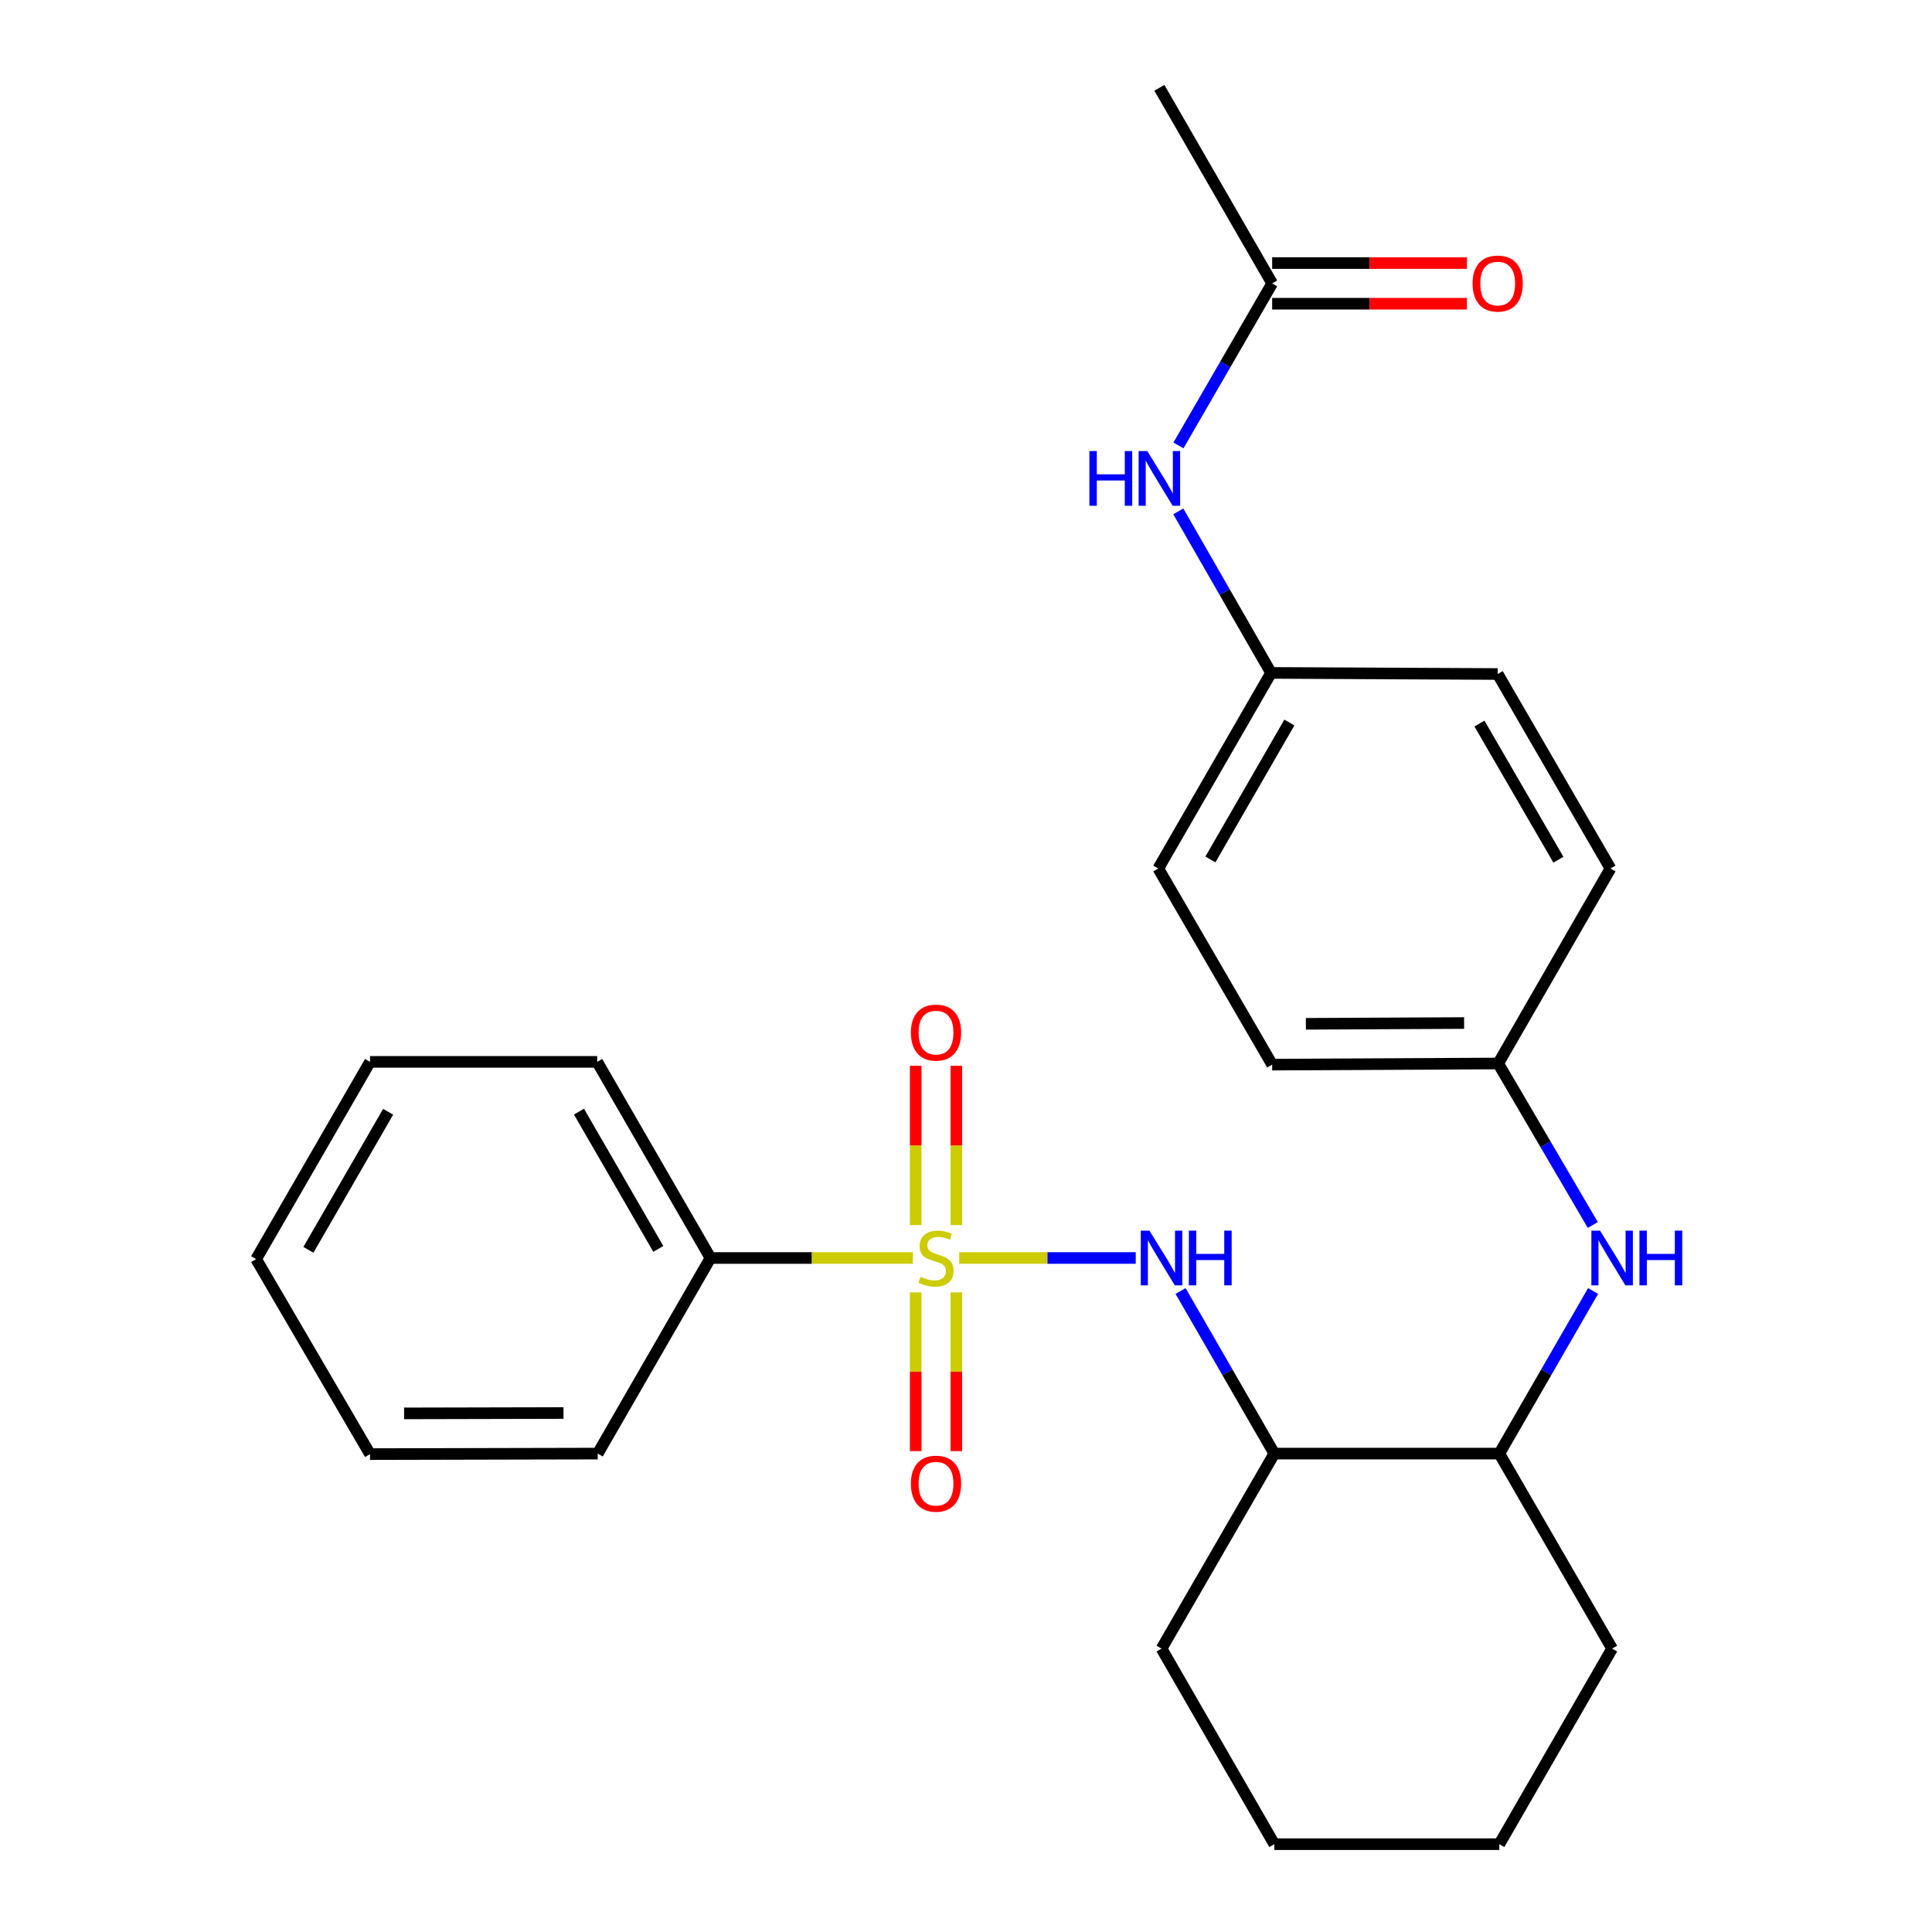 <?xml version='1.0' encoding='iso-8859-1'?>
<svg version='1.1' baseProfile='full'
              xmlns='http://www.w3.org/2000/svg'
                      xmlns:rdkit='http://www.rdkit.org/xml'
                      xmlns:xlink='http://www.w3.org/1999/xlink'
                  xml:space='preserve'
width='1000px' height='1000px' viewBox='0 0 1000 1000'>
<!-- END OF HEADER -->
<rect style='opacity:1.0;fill:#FFFFFF;stroke:none' width='1000' height='1000' x='0' y='0'> </rect>
<path class='bond-0' d='M 496.48,651.133 L 542.165,651.133' style='fill:none;fill-rule:evenodd;stroke:#CCCC00;stroke-width:6px;stroke-linecap:butt;stroke-linejoin:miter;stroke-opacity:1' />
<path class='bond-0' d='M 542.165,651.133 L 587.851,651.133' style='fill:none;fill-rule:evenodd;stroke:#0000FF;stroke-width:6px;stroke-linecap:butt;stroke-linejoin:miter;stroke-opacity:1' />
<path class='bond-2' d='M 495,634.095 L 495,592.871' style='fill:none;fill-rule:evenodd;stroke:#CCCC00;stroke-width:6px;stroke-linecap:butt;stroke-linejoin:miter;stroke-opacity:1' />
<path class='bond-2' d='M 495,592.871 L 495,551.647' style='fill:none;fill-rule:evenodd;stroke:#FF0000;stroke-width:6px;stroke-linecap:butt;stroke-linejoin:miter;stroke-opacity:1' />
<path class='bond-2' d='M 473.964,634.095 L 473.964,592.871' style='fill:none;fill-rule:evenodd;stroke:#CCCC00;stroke-width:6px;stroke-linecap:butt;stroke-linejoin:miter;stroke-opacity:1' />
<path class='bond-2' d='M 473.964,592.871 L 473.964,551.647' style='fill:none;fill-rule:evenodd;stroke:#FF0000;stroke-width:6px;stroke-linecap:butt;stroke-linejoin:miter;stroke-opacity:1' />
<path class='bond-3' d='M 473.964,668.932 L 473.964,710.005' style='fill:none;fill-rule:evenodd;stroke:#CCCC00;stroke-width:6px;stroke-linecap:butt;stroke-linejoin:miter;stroke-opacity:1' />
<path class='bond-3' d='M 473.964,710.005 L 473.964,751.079' style='fill:none;fill-rule:evenodd;stroke:#FF0000;stroke-width:6px;stroke-linecap:butt;stroke-linejoin:miter;stroke-opacity:1' />
<path class='bond-3' d='M 495,668.932 L 495,710.005' style='fill:none;fill-rule:evenodd;stroke:#CCCC00;stroke-width:6px;stroke-linecap:butt;stroke-linejoin:miter;stroke-opacity:1' />
<path class='bond-3' d='M 495,710.005 L 495,751.079' style='fill:none;fill-rule:evenodd;stroke:#FF0000;stroke-width:6px;stroke-linecap:butt;stroke-linejoin:miter;stroke-opacity:1' />
<path class='bond-5' d='M 472.483,651.133 L 420.113,651.133' style='fill:none;fill-rule:evenodd;stroke:#CCCC00;stroke-width:6px;stroke-linecap:butt;stroke-linejoin:miter;stroke-opacity:1' />
<path class='bond-5' d='M 420.113,651.133 L 367.742,651.133' style='fill:none;fill-rule:evenodd;stroke:#000000;stroke-width:6px;stroke-linecap:butt;stroke-linejoin:miter;stroke-opacity:1' />
<path class='bond-1' d='M 611.058,668.215 L 635.321,710.295' style='fill:none;fill-rule:evenodd;stroke:#0000FF;stroke-width:6px;stroke-linecap:butt;stroke-linejoin:miter;stroke-opacity:1' />
<path class='bond-1' d='M 635.321,710.295 L 659.585,752.376' style='fill:none;fill-rule:evenodd;stroke:#000000;stroke-width:6px;stroke-linecap:butt;stroke-linejoin:miter;stroke-opacity:1' />
<path class='bond-6' d='M 659.585,752.376 L 776.043,752.376' style='fill:none;fill-rule:evenodd;stroke:#000000;stroke-width:6px;stroke-linecap:butt;stroke-linejoin:miter;stroke-opacity:1' />
<path class='bond-16' d='M 659.585,752.376 L 601.209,853.315' style='fill:none;fill-rule:evenodd;stroke:#000000;stroke-width:6px;stroke-linecap:butt;stroke-linejoin:miter;stroke-opacity:1' />
<path class='bond-4' d='M 824.579,668.215 L 800.311,710.296' style='fill:none;fill-rule:evenodd;stroke:#0000FF;stroke-width:6px;stroke-linecap:butt;stroke-linejoin:miter;stroke-opacity:1' />
<path class='bond-4' d='M 800.311,710.296 L 776.043,752.376' style='fill:none;fill-rule:evenodd;stroke:#000000;stroke-width:6px;stroke-linecap:butt;stroke-linejoin:miter;stroke-opacity:1' />
<path class='bond-10' d='M 824.429,634.057 L 799.95,592.26' style='fill:none;fill-rule:evenodd;stroke:#0000FF;stroke-width:6px;stroke-linecap:butt;stroke-linejoin:miter;stroke-opacity:1' />
<path class='bond-10' d='M 799.95,592.26 L 775.471,550.463' style='fill:none;fill-rule:evenodd;stroke:#000000;stroke-width:6px;stroke-linecap:butt;stroke-linejoin:miter;stroke-opacity:1' />
<path class='bond-19' d='M 367.742,651.133 L 309.098,549.622' style='fill:none;fill-rule:evenodd;stroke:#000000;stroke-width:6px;stroke-linecap:butt;stroke-linejoin:miter;stroke-opacity:1' />
<path class='bond-19' d='M 340.731,646.43 L 299.68,575.372' style='fill:none;fill-rule:evenodd;stroke:#000000;stroke-width:6px;stroke-linecap:butt;stroke-linejoin:miter;stroke-opacity:1' />
<path class='bond-20' d='M 367.742,651.133 L 309.379,752.376' style='fill:none;fill-rule:evenodd;stroke:#000000;stroke-width:6px;stroke-linecap:butt;stroke-linejoin:miter;stroke-opacity:1' />
<path class='bond-18' d='M 776.043,752.376 L 834.431,853.315' style='fill:none;fill-rule:evenodd;stroke:#000000;stroke-width:6px;stroke-linecap:butt;stroke-linejoin:miter;stroke-opacity:1' />
<path class='bond-7' d='M 658.474,146.685 L 634.219,188.617' style='fill:none;fill-rule:evenodd;stroke:#000000;stroke-width:6px;stroke-linecap:butt;stroke-linejoin:miter;stroke-opacity:1' />
<path class='bond-7' d='M 634.219,188.617 L 609.964,230.549' style='fill:none;fill-rule:evenodd;stroke:#0000FF;stroke-width:6px;stroke-linecap:butt;stroke-linejoin:miter;stroke-opacity:1' />
<path class='bond-9' d='M 658.474,157.203 L 708.879,157.203' style='fill:none;fill-rule:evenodd;stroke:#000000;stroke-width:6px;stroke-linecap:butt;stroke-linejoin:miter;stroke-opacity:1' />
<path class='bond-9' d='M 708.879,157.203 L 759.284,157.203' style='fill:none;fill-rule:evenodd;stroke:#FF0000;stroke-width:6px;stroke-linecap:butt;stroke-linejoin:miter;stroke-opacity:1' />
<path class='bond-9' d='M 658.474,136.167 L 708.879,136.167' style='fill:none;fill-rule:evenodd;stroke:#000000;stroke-width:6px;stroke-linecap:butt;stroke-linejoin:miter;stroke-opacity:1' />
<path class='bond-9' d='M 708.879,136.167 L 759.284,136.167' style='fill:none;fill-rule:evenodd;stroke:#FF0000;stroke-width:6px;stroke-linecap:butt;stroke-linejoin:miter;stroke-opacity:1' />
<path class='bond-17' d='M 658.474,146.685 L 600.087,45.455' style='fill:none;fill-rule:evenodd;stroke:#000000;stroke-width:6px;stroke-linecap:butt;stroke-linejoin:miter;stroke-opacity:1' />
<path class='bond-8' d='M 609.886,264.686 L 633.894,306.49' style='fill:none;fill-rule:evenodd;stroke:#0000FF;stroke-width:6px;stroke-linecap:butt;stroke-linejoin:miter;stroke-opacity:1' />
<path class='bond-8' d='M 633.894,306.49 L 657.902,348.294' style='fill:none;fill-rule:evenodd;stroke:#000000;stroke-width:6px;stroke-linecap:butt;stroke-linejoin:miter;stroke-opacity:1' />
<path class='bond-12' d='M 775.471,550.463 L 833.577,449.537' style='fill:none;fill-rule:evenodd;stroke:#000000;stroke-width:6px;stroke-linecap:butt;stroke-linejoin:miter;stroke-opacity:1' />
<path class='bond-13' d='M 775.471,550.463 L 658.474,551.048' style='fill:none;fill-rule:evenodd;stroke:#000000;stroke-width:6px;stroke-linecap:butt;stroke-linejoin:miter;stroke-opacity:1' />
<path class='bond-13' d='M 757.816,529.515 L 675.919,529.924' style='fill:none;fill-rule:evenodd;stroke:#000000;stroke-width:6px;stroke-linecap:butt;stroke-linejoin:miter;stroke-opacity:1' />
<path class='bond-11' d='M 657.902,348.294 L 599.526,449.537' style='fill:none;fill-rule:evenodd;stroke:#000000;stroke-width:6px;stroke-linecap:butt;stroke-linejoin:miter;stroke-opacity:1' />
<path class='bond-11' d='M 667.369,373.988 L 626.507,444.858' style='fill:none;fill-rule:evenodd;stroke:#000000;stroke-width:6px;stroke-linecap:butt;stroke-linejoin:miter;stroke-opacity:1' />
<path class='bond-28' d='M 657.902,348.294 L 775.202,348.867' style='fill:none;fill-rule:evenodd;stroke:#000000;stroke-width:6px;stroke-linecap:butt;stroke-linejoin:miter;stroke-opacity:1' />
<path class='bond-14' d='M 833.577,449.537 L 775.202,348.867' style='fill:none;fill-rule:evenodd;stroke:#000000;stroke-width:6px;stroke-linecap:butt;stroke-linejoin:miter;stroke-opacity:1' />
<path class='bond-14' d='M 806.623,444.988 L 765.76,374.52' style='fill:none;fill-rule:evenodd;stroke:#000000;stroke-width:6px;stroke-linecap:butt;stroke-linejoin:miter;stroke-opacity:1' />
<path class='bond-15' d='M 658.474,551.048 L 599.526,449.537' style='fill:none;fill-rule:evenodd;stroke:#000000;stroke-width:6px;stroke-linecap:butt;stroke-linejoin:miter;stroke-opacity:1' />
<path class='bond-21' d='M 601.209,853.315 L 659.585,954.545' style='fill:none;fill-rule:evenodd;stroke:#000000;stroke-width:6px;stroke-linecap:butt;stroke-linejoin:miter;stroke-opacity:1' />
<path class='bond-27' d='M 834.431,853.315 L 776.043,954.545' style='fill:none;fill-rule:evenodd;stroke:#000000;stroke-width:6px;stroke-linecap:butt;stroke-linejoin:miter;stroke-opacity:1' />
<path class='bond-23' d='M 309.098,549.622 L 191.529,549.622' style='fill:none;fill-rule:evenodd;stroke:#000000;stroke-width:6px;stroke-linecap:butt;stroke-linejoin:miter;stroke-opacity:1' />
<path class='bond-24' d='M 309.379,752.376 L 191.529,752.645' style='fill:none;fill-rule:evenodd;stroke:#000000;stroke-width:6px;stroke-linecap:butt;stroke-linejoin:miter;stroke-opacity:1' />
<path class='bond-24' d='M 291.653,731.38 L 209.159,731.568' style='fill:none;fill-rule:evenodd;stroke:#000000;stroke-width:6px;stroke-linecap:butt;stroke-linejoin:miter;stroke-opacity:1' />
<path class='bond-22' d='M 659.585,954.545 L 776.043,954.545' style='fill:none;fill-rule:evenodd;stroke:#000000;stroke-width:6px;stroke-linecap:butt;stroke-linejoin:miter;stroke-opacity:1' />
<path class='bond-26' d='M 191.529,549.622 L 132.569,651.706' style='fill:none;fill-rule:evenodd;stroke:#000000;stroke-width:6px;stroke-linecap:butt;stroke-linejoin:miter;stroke-opacity:1' />
<path class='bond-26' d='M 200.902,575.456 L 159.63,646.914' style='fill:none;fill-rule:evenodd;stroke:#000000;stroke-width:6px;stroke-linecap:butt;stroke-linejoin:miter;stroke-opacity:1' />
<path class='bond-25' d='M 191.529,752.645 L 132.569,651.706' style='fill:none;fill-rule:evenodd;stroke:#000000;stroke-width:6px;stroke-linecap:butt;stroke-linejoin:miter;stroke-opacity:1' />
<path  class='atom-0' d='M 476.482 660.853
Q 476.802 660.973, 478.122 661.533
Q 479.442 662.093, 480.882 662.453
Q 482.362 662.773, 483.802 662.773
Q 486.482 662.773, 488.042 661.493
Q 489.602 660.173, 489.602 657.893
Q 489.602 656.333, 488.802 655.373
Q 488.042 654.413, 486.842 653.893
Q 485.642 653.373, 483.642 652.773
Q 481.122 652.013, 479.602 651.293
Q 478.122 650.573, 477.042 649.053
Q 476.002 647.533, 476.002 644.973
Q 476.002 641.413, 478.402 639.213
Q 480.842 637.013, 485.642 637.013
Q 488.922 637.013, 492.642 638.573
L 491.722 641.653
Q 488.322 640.253, 485.762 640.253
Q 483.002 640.253, 481.482 641.413
Q 479.962 642.533, 480.002 644.493
Q 480.002 646.013, 480.762 646.933
Q 481.562 647.853, 482.682 648.373
Q 483.842 648.893, 485.762 649.493
Q 488.322 650.293, 489.842 651.093
Q 491.362 651.893, 492.442 653.533
Q 493.562 655.133, 493.562 657.893
Q 493.562 661.813, 490.922 663.933
Q 488.322 666.013, 483.962 666.013
Q 481.442 666.013, 479.522 665.453
Q 477.642 664.933, 475.402 664.013
L 476.482 660.853
' fill='#CCCC00'/>
<path  class='atom-1' d='M 594.949 636.973
L 604.229 651.973
Q 605.149 653.453, 606.629 656.133
Q 608.109 658.813, 608.189 658.973
L 608.189 636.973
L 611.949 636.973
L 611.949 665.293
L 608.069 665.293
L 598.109 648.893
Q 596.949 646.973, 595.709 644.773
Q 594.509 642.573, 594.149 641.893
L 594.149 665.293
L 590.469 665.293
L 590.469 636.973
L 594.949 636.973
' fill='#0000FF'/>
<path  class='atom-1' d='M 615.349 636.973
L 619.189 636.973
L 619.189 649.013
L 633.669 649.013
L 633.669 636.973
L 637.509 636.973
L 637.509 665.293
L 633.669 665.293
L 633.669 652.213
L 619.189 652.213
L 619.189 665.293
L 615.349 665.293
L 615.349 636.973
' fill='#0000FF'/>
<path  class='atom-3' d='M 471.482 534.474
Q 471.482 527.674, 474.842 523.874
Q 478.202 520.074, 484.482 520.074
Q 490.762 520.074, 494.122 523.874
Q 497.482 527.674, 497.482 534.474
Q 497.482 541.354, 494.082 545.274
Q 490.682 549.154, 484.482 549.154
Q 478.242 549.154, 474.842 545.274
Q 471.482 541.394, 471.482 534.474
M 484.482 545.954
Q 488.802 545.954, 491.122 543.074
Q 493.482 540.154, 493.482 534.474
Q 493.482 528.914, 491.122 526.114
Q 488.802 523.274, 484.482 523.274
Q 480.162 523.274, 477.802 526.074
Q 475.482 528.874, 475.482 534.474
Q 475.482 540.194, 477.802 543.074
Q 480.162 545.954, 484.482 545.954
' fill='#FF0000'/>
<path  class='atom-4' d='M 471.482 767.953
Q 471.482 761.153, 474.842 757.353
Q 478.202 753.553, 484.482 753.553
Q 490.762 753.553, 494.122 757.353
Q 497.482 761.153, 497.482 767.953
Q 497.482 774.833, 494.082 778.753
Q 490.682 782.633, 484.482 782.633
Q 478.242 782.633, 474.842 778.753
Q 471.482 774.873, 471.482 767.953
M 484.482 779.433
Q 488.802 779.433, 491.122 776.553
Q 493.482 773.633, 493.482 767.953
Q 493.482 762.393, 491.122 759.593
Q 488.802 756.753, 484.482 756.753
Q 480.162 756.753, 477.802 759.553
Q 475.482 762.353, 475.482 767.953
Q 475.482 773.673, 477.802 776.553
Q 480.162 779.433, 484.482 779.433
' fill='#FF0000'/>
<path  class='atom-5' d='M 828.171 636.973
L 837.451 651.973
Q 838.371 653.453, 839.851 656.133
Q 841.331 658.813, 841.411 658.973
L 841.411 636.973
L 845.171 636.973
L 845.171 665.293
L 841.291 665.293
L 831.331 648.893
Q 830.171 646.973, 828.931 644.773
Q 827.731 642.573, 827.371 641.893
L 827.371 665.293
L 823.691 665.293
L 823.691 636.973
L 828.171 636.973
' fill='#0000FF'/>
<path  class='atom-5' d='M 848.571 636.973
L 852.411 636.973
L 852.411 649.013
L 866.891 649.013
L 866.891 636.973
L 870.731 636.973
L 870.731 665.293
L 866.891 665.293
L 866.891 652.213
L 852.411 652.213
L 852.411 665.293
L 848.571 665.293
L 848.571 636.973
' fill='#0000FF'/>
<path  class='atom-9' d='M 563.867 233.464
L 567.707 233.464
L 567.707 245.504
L 582.187 245.504
L 582.187 233.464
L 586.027 233.464
L 586.027 261.784
L 582.187 261.784
L 582.187 248.704
L 567.707 248.704
L 567.707 261.784
L 563.867 261.784
L 563.867 233.464
' fill='#0000FF'/>
<path  class='atom-9' d='M 593.827 233.464
L 603.107 248.464
Q 604.027 249.944, 605.507 252.624
Q 606.987 255.304, 607.067 255.464
L 607.067 233.464
L 610.827 233.464
L 610.827 261.784
L 606.947 261.784
L 596.987 245.384
Q 595.827 243.464, 594.587 241.264
Q 593.387 239.064, 593.027 238.384
L 593.027 261.784
L 589.347 261.784
L 589.347 233.464
L 593.827 233.464
' fill='#0000FF'/>
<path  class='atom-10' d='M 762.202 146.765
Q 762.202 139.965, 765.562 136.165
Q 768.922 132.365, 775.202 132.365
Q 781.482 132.365, 784.842 136.165
Q 788.202 139.965, 788.202 146.765
Q 788.202 153.645, 784.802 157.565
Q 781.402 161.445, 775.202 161.445
Q 768.962 161.445, 765.562 157.565
Q 762.202 153.685, 762.202 146.765
M 775.202 158.245
Q 779.522 158.245, 781.842 155.365
Q 784.202 152.445, 784.202 146.765
Q 784.202 141.205, 781.842 138.405
Q 779.522 135.565, 775.202 135.565
Q 770.882 135.565, 768.522 138.365
Q 766.202 141.165, 766.202 146.765
Q 766.202 152.485, 768.522 155.365
Q 770.882 158.245, 775.202 158.245
' fill='#FF0000'/>
</svg>
